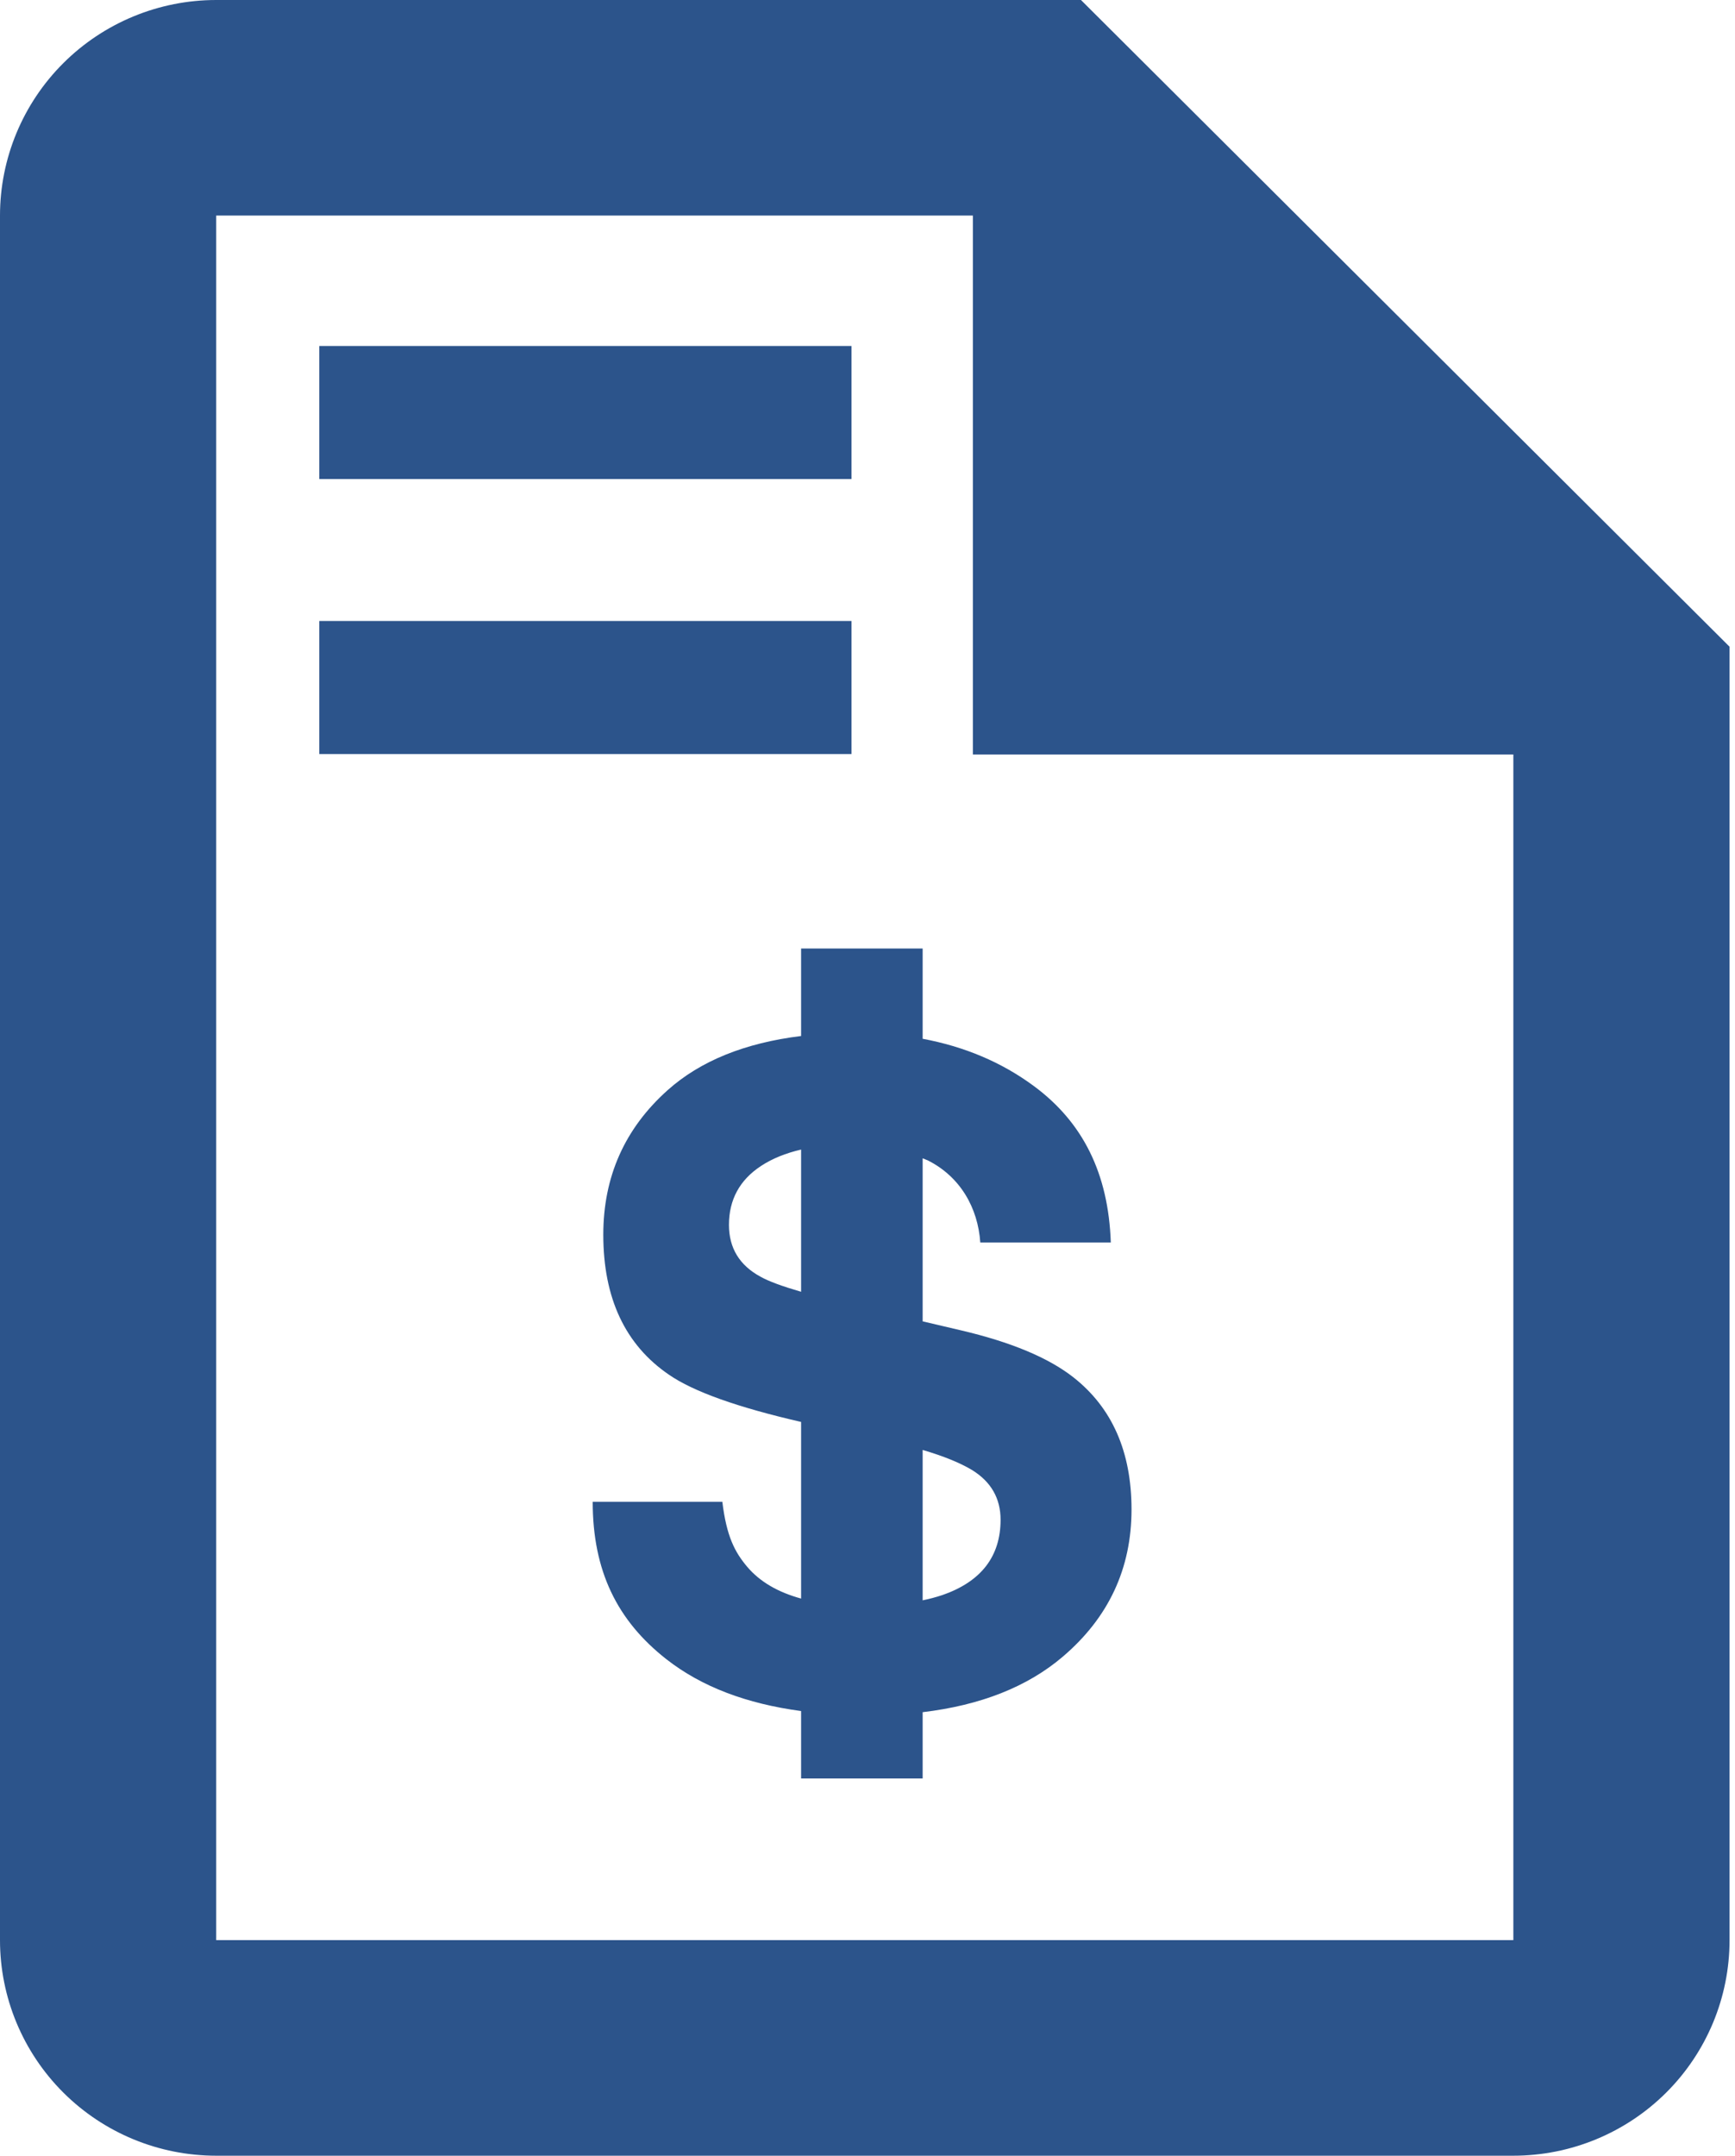 <?xml version="1.0" encoding="UTF-8"?> <svg xmlns="http://www.w3.org/2000/svg" width="161" height="200" viewBox="0 0 161 200" fill="none"> <path d="M20.062 0C14.741 0 9.638 2.107 5.876 5.858C2.114 9.609 0 14.696 0 20V180C0 185.304 2.114 190.391 5.876 194.142C9.638 197.893 14.741 200 20.062 200H140.432C145.753 200 150.856 197.893 154.618 194.142C158.38 190.391 160.494 185.304 160.494 180V60L100.309 0H20.062ZM20.062 20H90.278V70H140.432V180H20.062V20Z" fill="#2C548B"></path> <rect x="29.63" y="32.099" width="49.383" height="12.346" fill="#2C548B"></rect> <rect x="29.63" y="57.613" width="49.383" height="12.346" fill="#2C548B"></rect> <path d="M99.609 127.785C97.292 125.966 93.815 124.512 89.177 123.426L85.618 122.591V107.463L86.1 107.659C89.12 109.181 90.743 112.062 90.966 115.271H103.077C102.857 108.854 100.475 104.109 95.932 100.756C92.914 98.528 89.472 97.096 85.618 96.374V88H74.338V96.117C69.122 96.759 64.985 98.43 61.947 101.148C57.97 104.706 55.983 109.172 55.983 114.549C55.983 120.441 58.015 124.772 62.079 127.543C64.355 129.113 68.456 130.571 74.338 131.922V148.31C72.193 147.722 70.512 146.753 69.328 145.352C68.185 143.992 67.42 142.542 67.03 139.333H55C55 145.75 57.274 150.354 61.823 153.925C65.107 156.501 69.288 158.067 74.338 158.745V165H85.618V158.851C90.99 158.211 95.326 156.504 98.61 153.711C102.87 150.086 105 145.53 105 140.046C105 134.696 103.203 130.61 99.609 127.785V127.785ZM70.58 118.453C68.622 117.395 67.644 115.787 67.644 113.641C67.644 111.305 68.636 109.475 70.622 108.172C71.669 107.484 72.917 106.984 74.338 106.653V119.846C72.59 119.339 71.328 118.874 70.58 118.453V118.453ZM87.46 147.981C86.857 148.182 86.242 148.346 85.618 148.472V134.521C87.56 135.094 89.093 135.718 90.208 136.388C91.968 137.474 92.849 139.019 92.849 141C92.848 144.394 91.051 146.732 87.46 147.981V147.981Z" fill="#2C548B"></path> </svg> 